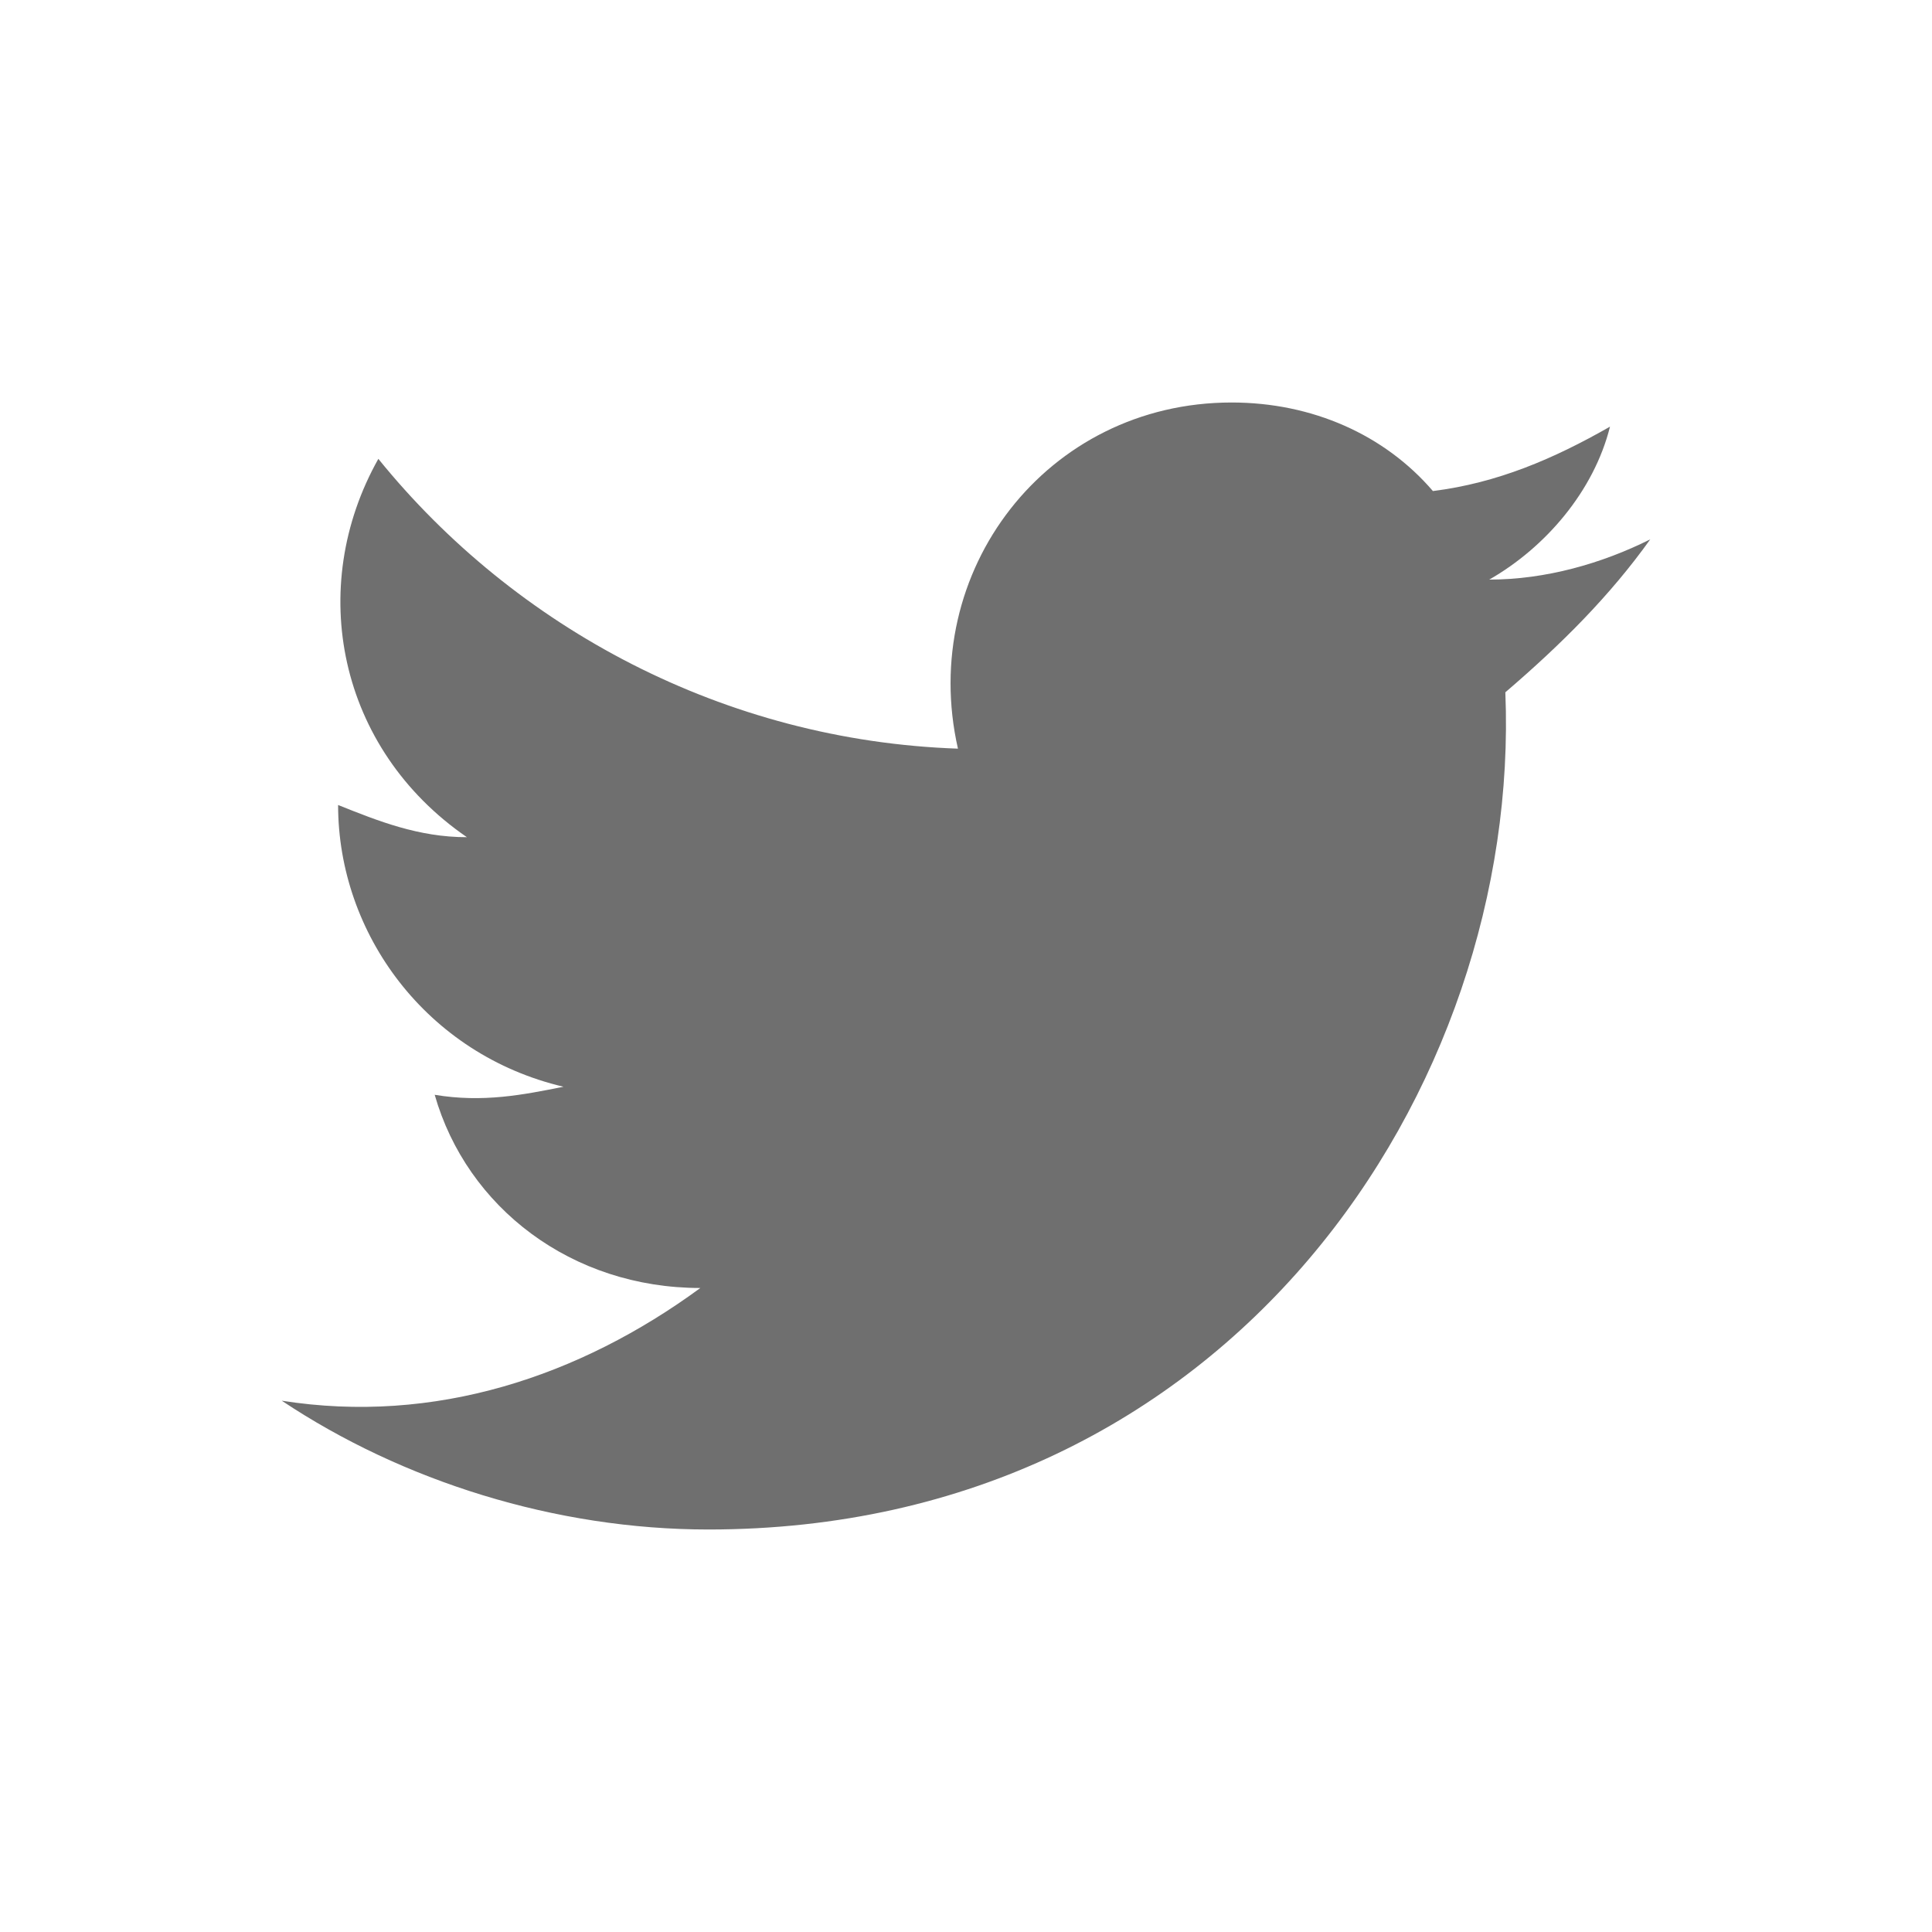 <?xml version="1.0" encoding="utf-8"?>
<!-- Generator: Adobe Illustrator 16.0.0, SVG Export Plug-In . SVG Version: 6.00 Build 0)  -->
<!DOCTYPE svg PUBLIC "-//W3C//DTD SVG 1.1//EN" "http://www.w3.org/Graphics/SVG/1.1/DTD/svg11.dtd">
<svg version="1.1" id="Layer_1" xmlns="http://www.w3.org/2000/svg" xmlns:xlink="http://www.w3.org/1999/xlink" x="0px" y="0px"
	 width="24px" height="24px" viewBox="0 0 24 24" style="enable-background:new 0 0 24 24;" xml:space="preserve">
<style type="text/css">
<![CDATA[
	.st0{fill-rule:evenodd;clip-rule:evenodd;fill:#D8213A;}
	.st1{fill:#6F6F6F;stroke:#6F6F6F;stroke-width:1.2;stroke-miterlimit:10;}
	.st2{fill:#E60028;}
	.st3{fill-rule:evenodd;clip-rule:evenodd;fill:none;}
	.st4{fill:#222222;}
	.st5{fill:none;stroke:#E60028;stroke-width:1.2;stroke-miterlimit:10;}
	.st6{fill-rule:evenodd;clip-rule:evenodd;}
	.st7{fill:#6F6F6F;stroke:#E60028;stroke-width:1.2;stroke-miterlimit:10;}
	.st8{fill-rule:evenodd;clip-rule:evenodd;fill:#222222;}
	.st9{fill:#FFFFFF;}
	.st10{fill:none;stroke:#FFFFFF;stroke-width:1.5;stroke-miterlimit:10;}
	.st11{fill:none;}
	.st12{fill:#6F6F6F;}
	.st13{fill-rule:evenodd;clip-rule:evenodd;fill:#FFFFFF;}
]]>
</style>
<rect class="st11" width="24" height="24"/>
<path class="st12" d="M20.5,6.7c-0.6,0.3-1.3,0.5-2,0.5c0.7-0.4,1.3-1.1,1.5-1.9c-0.7,0.4-1.4,0.7-2.2,0.8c-0.6-0.7-1.5-1.1-2.5-1.1
	c-2.3,0-3.9,2.1-3.4,4.3C9,9.2,6.4,7.8,4.7,5.7c-0.9,1.6-0.5,3.6,1.1,4.7c-0.6,0-1.1-0.2-1.6-0.4c0,1.6,1.1,3.1,2.8,3.5
	c-0.5,0.1-1,0.2-1.6,0.1c0.4,1.4,1.7,2.4,3.3,2.4c-1.5,1.1-3.3,1.7-5.2,1.4c1.5,1,3.4,1.6,5.3,1.6c6.5,0,10.1-5.5,9.9-10.4
	C19.4,8,20,7.4,20.5,6.7z"/>
<rect class="st11" width="24" height="24"/>
</svg>
